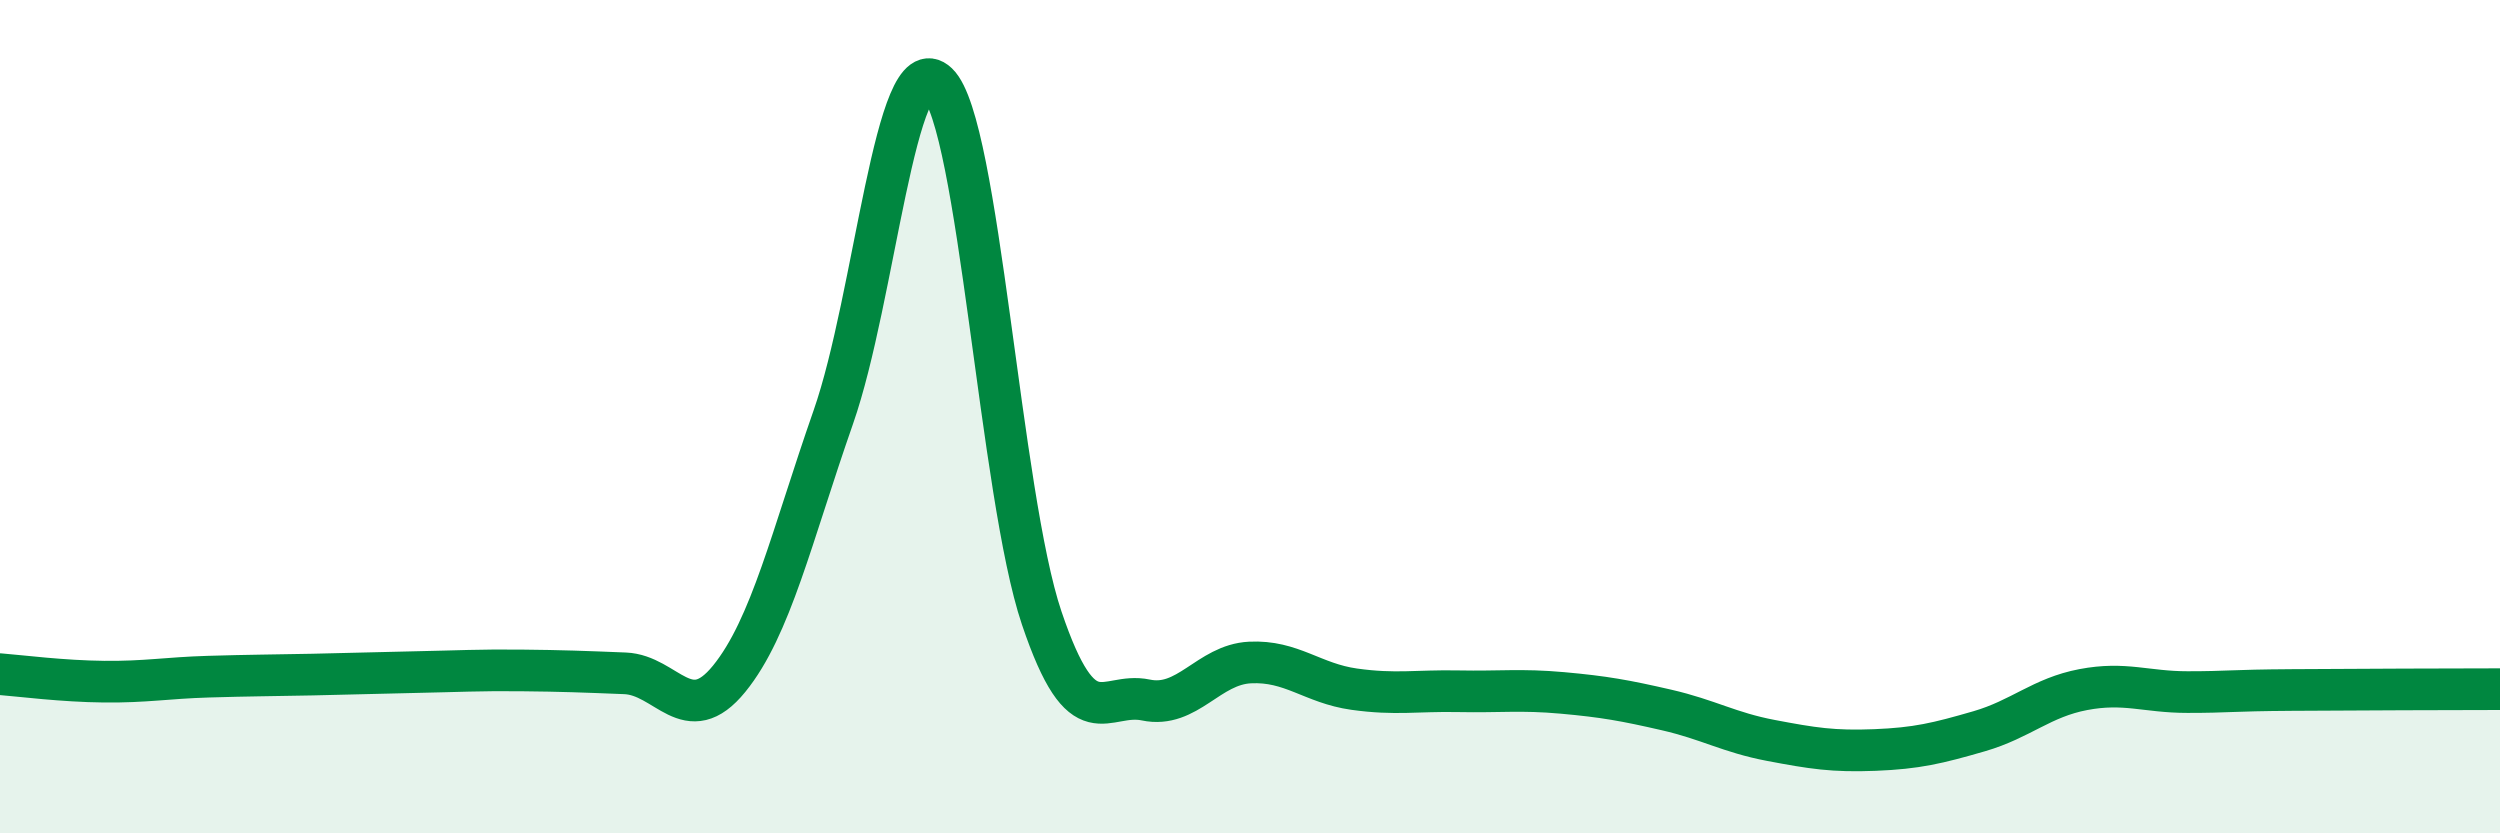 
    <svg width="60" height="20" viewBox="0 0 60 20" xmlns="http://www.w3.org/2000/svg">
      <path
        d="M 0,16.18 C 0.5,16.22 1.5,16.35 2.5,16.36 C 3.5,16.37 4,16.27 5,16.24 C 6,16.21 6.5,16.21 7.5,16.19 C 8.5,16.17 9,16.15 10,16.13 C 11,16.11 11.5,16.08 12.5,16.09 C 13.5,16.1 14,16.12 15,16.16 C 16,16.2 16.5,17.52 17.5,16.29 C 18.5,15.06 19,12.87 20,10.01 C 21,7.15 21.5,1.04 22.5,2 C 23.5,2.96 24,11.87 25,14.83 C 26,17.79 26.5,16.59 27.5,16.8 C 28.5,17.01 29,15.95 30,15.9 C 31,15.85 31.5,16.4 32.5,16.54 C 33.5,16.68 34,16.57 35,16.59 C 36,16.61 36.5,16.54 37.5,16.63 C 38.5,16.72 39,16.81 40,17.04 C 41,17.27 41.5,17.58 42.5,17.77 C 43.5,17.96 44,18.04 45,18 C 46,17.96 46.5,17.84 47.5,17.55 C 48.5,17.26 49,16.74 50,16.55 C 51,16.36 51.5,16.61 52.5,16.61 C 53.5,16.61 53.5,16.57 55,16.56 C 56.5,16.55 59,16.54 60,16.54L60 20L0 20Z"
        fill="#008740"
        opacity="0.1"
        stroke-linecap="round"
        stroke-linejoin="round"
      />
      <path
        d="M 0,16.18 C 0.5,16.22 1.5,16.35 2.5,16.36 C 3.5,16.37 4,16.27 5,16.24 C 6,16.21 6.5,16.21 7.5,16.19 C 8.5,16.17 9,16.15 10,16.13 C 11,16.11 11.5,16.08 12.5,16.09 C 13.5,16.1 14,16.12 15,16.16 C 16,16.2 16.5,17.52 17.5,16.29 C 18.5,15.06 19,12.87 20,10.01 C 21,7.15 21.5,1.04 22.5,2 C 23.5,2.96 24,11.87 25,14.83 C 26,17.79 26.5,16.59 27.5,16.8 C 28.5,17.01 29,15.95 30,15.9 C 31,15.85 31.5,16.4 32.5,16.54 C 33.5,16.68 34,16.57 35,16.59 C 36,16.61 36.5,16.54 37.5,16.63 C 38.5,16.72 39,16.81 40,17.04 C 41,17.27 41.5,17.58 42.5,17.77 C 43.5,17.96 44,18.04 45,18 C 46,17.96 46.5,17.84 47.5,17.55 C 48.5,17.26 49,16.74 50,16.55 C 51,16.36 51.5,16.61 52.5,16.61 C 53.5,16.61 53.5,16.57 55,16.56 C 56.5,16.55 59,16.54 60,16.54"
        stroke="#008740"
        stroke-width="1"
        fill="none"
        stroke-linecap="round"
        stroke-linejoin="round"
      />
    </svg>
  
